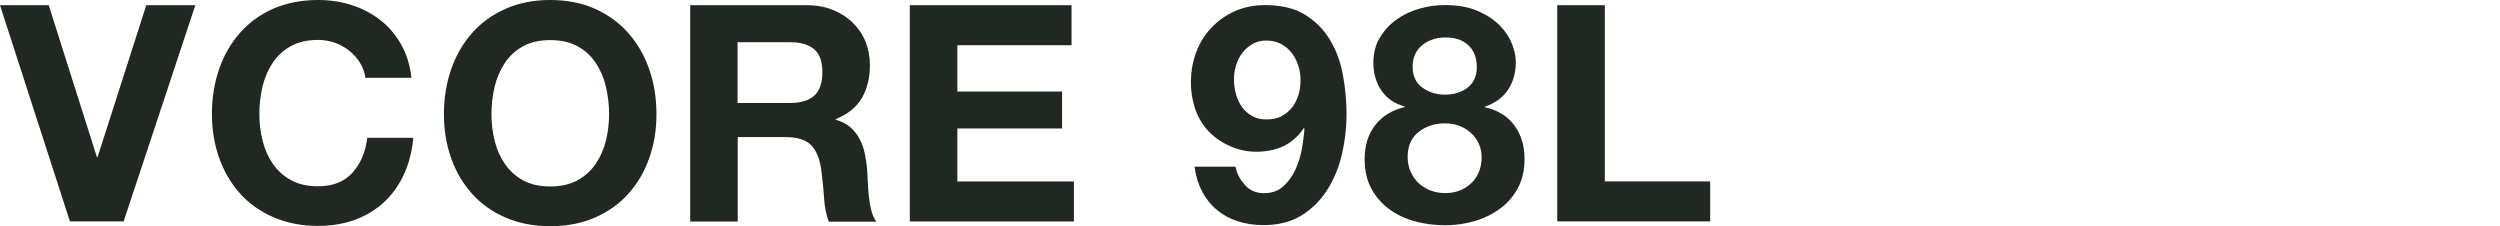 <?xml version="1.0" encoding="UTF-8"?><svg id="_レイヤー_2" xmlns="http://www.w3.org/2000/svg" xmlns:xlink="http://www.w3.org/1999/xlink" viewBox="0 0 275 24.88"><defs><style>.cls-1{fill:none;}.cls-2{clip-path:url(#clippath);}.cls-3{fill:#212721;}</style><clipPath id="clippath"><rect class="cls-1" width="275" height="24.88"/></clipPath></defs><g id="design"><g class="cls-2"><path class="cls-3" d="m7.69,24.35L0,.57h5.36l5.3,16.72h.07L16.09.57h5.4l-7.89,23.78h-5.9Z"/><path class="cls-3" d="m39.6,6.91c-.31-.5-.7-.94-1.17-1.32-.47-.38-.99-.67-1.58-.88-.59-.21-1.2-.32-1.85-.32-1.18,0-2.18.23-3,.68-.82.46-1.49,1.07-2,1.83-.51.77-.88,1.64-1.12,2.61-.23.98-.35,1.99-.35,3.03s.12,1.97.35,2.91c.23.94.6,1.79,1.12,2.55s1.18,1.36,2,1.81c.82.46,1.82.68,3,.68,1.6,0,2.85-.49,3.75-1.47.9-.98,1.45-2.26,1.65-3.86h5.06c-.13,1.49-.48,2.83-1.03,4.03-.56,1.2-1.29,2.22-2.2,3.06-.91.84-1.98,1.49-3.2,1.93-1.22.44-2.56.67-4.03.67-1.82,0-3.46-.32-4.91-.95-1.46-.63-2.68-1.5-3.68-2.61s-1.77-2.42-2.3-3.91c-.53-1.5-.8-3.11-.8-4.85s.27-3.43.8-4.95c.53-1.52,1.3-2.85,2.3-3.98,1-1.13,2.23-2.02,3.68-2.66C31.55.32,33.18,0,35,0,36.32,0,37.55.19,38.72.57c1.17.38,2.21.93,3.13,1.65.92.72,1.68,1.62,2.28,2.68.6,1.07.98,2.29,1.13,3.66h-5.06c-.09-.6-.29-1.15-.6-1.65Z"/><path class="cls-3" d="m49.63,7.61c.53-1.52,1.3-2.85,2.3-3.98,1-1.13,2.23-2.02,3.68-2.66C57.06.32,58.7,0,60.52,0s3.49.32,4.93.97,2.67,1.53,3.66,2.66c1,1.13,1.77,2.46,2.3,3.98.53,1.52.8,3.17.8,4.95s-.27,3.35-.8,4.85c-.53,1.5-1.3,2.8-2.3,3.91s-2.22,1.98-3.66,2.61-3.09.95-4.93.95-3.46-.32-4.91-.95c-1.46-.63-2.68-1.5-3.68-2.61s-1.77-2.42-2.3-3.91c-.53-1.5-.8-3.11-.8-4.85s.27-3.43.8-4.95Zm4.78,7.86c.23.94.6,1.79,1.12,2.55s1.18,1.36,2,1.81c.82.46,1.82.68,3,.68s2.18-.23,3-.68c.82-.45,1.49-1.06,2-1.81s.88-1.6,1.12-2.55c.23-.94.35-1.92.35-2.91s-.12-2.05-.35-3.03c-.23-.98-.61-1.85-1.12-2.61-.51-.77-1.18-1.38-2-1.83s-1.82-.68-3-.68-2.18.23-3,.68c-.82.46-1.49,1.07-2,1.83-.51.77-.88,1.64-1.12,2.61-.23.98-.35,1.99-.35,3.03s.12,1.97.35,2.91Z"/><path class="cls-3" d="m88.73.57c1.07,0,2.03.17,2.88.52.85.34,1.59.82,2.2,1.42.61.6,1.08,1.29,1.4,2.08.32.79.48,1.64.48,2.55,0,1.4-.29,2.61-.88,3.63-.59,1.02-1.55,1.8-2.88,2.33v.07c.64.18,1.18.45,1.6.82.42.37.77.8,1.03,1.3s.46,1.05.58,1.65c.12.6.21,1.2.25,1.8.02.38.04.82.07,1.33.02.51.06,1.03.12,1.57.06.53.14,1.04.27,1.52.12.48.3.88.55,1.22h-5.23c-.29-.75-.47-1.65-.53-2.7-.07-1.04-.17-2.04-.3-3-.18-1.24-.55-2.15-1.13-2.73-.58-.58-1.52-.87-2.83-.87h-5.23v9.29h-5.23V.57h12.82Zm-1.87,10.76c1.2,0,2.1-.27,2.7-.8.6-.53.9-1.4.9-2.6s-.3-1.99-.9-2.51c-.6-.52-1.5-.78-2.7-.78h-5.73v6.69h5.73Z"/><path class="cls-3" d="m117.87.57v4.4h-12.56v5.1h11.52v4.06h-11.52v5.83h12.82v4.4h-18.05V.57h17.79Z"/><path class="cls-3" d="m136.96,20.38c.55.58,1.24.87,2.07.87.87,0,1.58-.25,2.13-.75.55-.5,1-1.11,1.33-1.83s.57-1.49.72-2.31c.14-.82.24-1.55.28-2.2l-.07-.07c-.64.93-1.4,1.6-2.26,2-.87.4-1.87.6-3,.6-1,0-1.98-.22-2.93-.65-.96-.43-1.77-1.02-2.43-1.75-.62-.71-1.08-1.52-1.37-2.43-.29-.91-.43-1.83-.43-2.76,0-1.2.19-2.31.58-3.35s.94-1.93,1.67-2.7,1.58-1.37,2.58-1.82c1-.44,2.11-.67,3.33-.67,1.78,0,3.24.35,4.38,1.05,1.14.7,2.06,1.62,2.75,2.76.69,1.14,1.17,2.44,1.43,3.88.27,1.44.4,2.9.4,4.36s-.17,2.89-.5,4.33-.87,2.75-1.6,3.91c-.73,1.17-1.68,2.11-2.83,2.83s-2.56,1.08-4.23,1.08c-1,0-1.93-.14-2.8-.42s-1.63-.69-2.3-1.25c-.67-.55-1.21-1.23-1.63-2.03s-.7-1.71-.83-2.73h4.5c.16.78.51,1.45,1.07,2.03Zm4-7.61c.47-.23.85-.55,1.17-.95.31-.4.54-.86.7-1.38.16-.52.23-1.07.23-1.65,0-.53-.08-1.06-.25-1.58-.17-.52-.41-.99-.73-1.4-.32-.41-.72-.74-1.18-.98-.47-.24-1-.37-1.6-.37-.56,0-1.05.12-1.5.37-.44.24-.82.57-1.13.97-.31.4-.54.86-.7,1.37-.16.51-.23,1.03-.23,1.57s.07,1.09.22,1.62c.14.52.36.99.65,1.4.29.41.66.74,1.12,1,.45.26.98.38,1.58.38.64,0,1.2-.12,1.67-.35Z"/><path class="cls-3" d="m151.78,4.16c.47-.8,1.07-1.47,1.82-2,.74-.53,1.58-.93,2.51-1.2.93-.27,1.88-.4,2.83-.4,1.44,0,2.66.22,3.66.67,1,.44,1.8.98,2.42,1.62.61.63,1.05,1.31,1.32,2.03s.4,1.37.4,1.95c0,1.15-.28,2.17-.85,3.03-.57.87-1.42,1.49-2.55,1.87v.07c1.4.31,2.48.97,3.23,1.98.75,1.01,1.13,2.25,1.13,3.71,0,1.24-.25,2.32-.75,3.23-.5.91-1.16,1.67-1.98,2.26s-1.75,1.05-2.8,1.35-2.11.45-3.2.45-2.23-.14-3.28-.42-2-.72-2.83-1.32c-.83-.6-1.5-1.35-2-2.27-.5-.91-.75-2-.75-3.26,0-1.49.38-2.73,1.15-3.73.77-1,1.85-1.67,3.25-2v-.07c-1.13-.31-1.99-.9-2.57-1.77s-.87-1.88-.87-3.03c0-1.04.23-1.97.7-2.76Zm3.4,14.75c.22.49.52.91.88,1.25.37.34.8.61,1.32.8.51.19,1.04.28,1.6.28s1.1-.09,1.58-.28c.48-.19.9-.45,1.27-.8.37-.34.65-.76.85-1.25.2-.49.3-1.02.3-1.6s-.11-1.06-.32-1.52c-.21-.45-.5-.85-.87-1.18s-.79-.59-1.27-.77c-.48-.18-.99-.27-1.55-.27-1.16,0-2.13.32-2.93.95-.8.63-1.2,1.55-1.2,2.75,0,.6.11,1.14.33,1.63Zm1.27-9.28c.71.52,1.54.78,2.5.78s1.83-.26,2.5-.78c.67-.52,1-1.28,1-2.28,0-.31-.04-.65-.13-1.02s-.26-.72-.52-1.05c-.26-.33-.61-.61-1.07-.83-.46-.22-1.05-.33-1.78-.33-.47,0-.92.07-1.35.22-.43.14-.82.35-1.15.62s-.59.6-.78,1c-.19.4-.28.87-.28,1.4,0,1,.36,1.76,1.07,2.28Z"/><path class="cls-3" d="m176.53.57v19.38h11.59v4.4h-16.82V.57h5.23Z"/></g></g></svg>